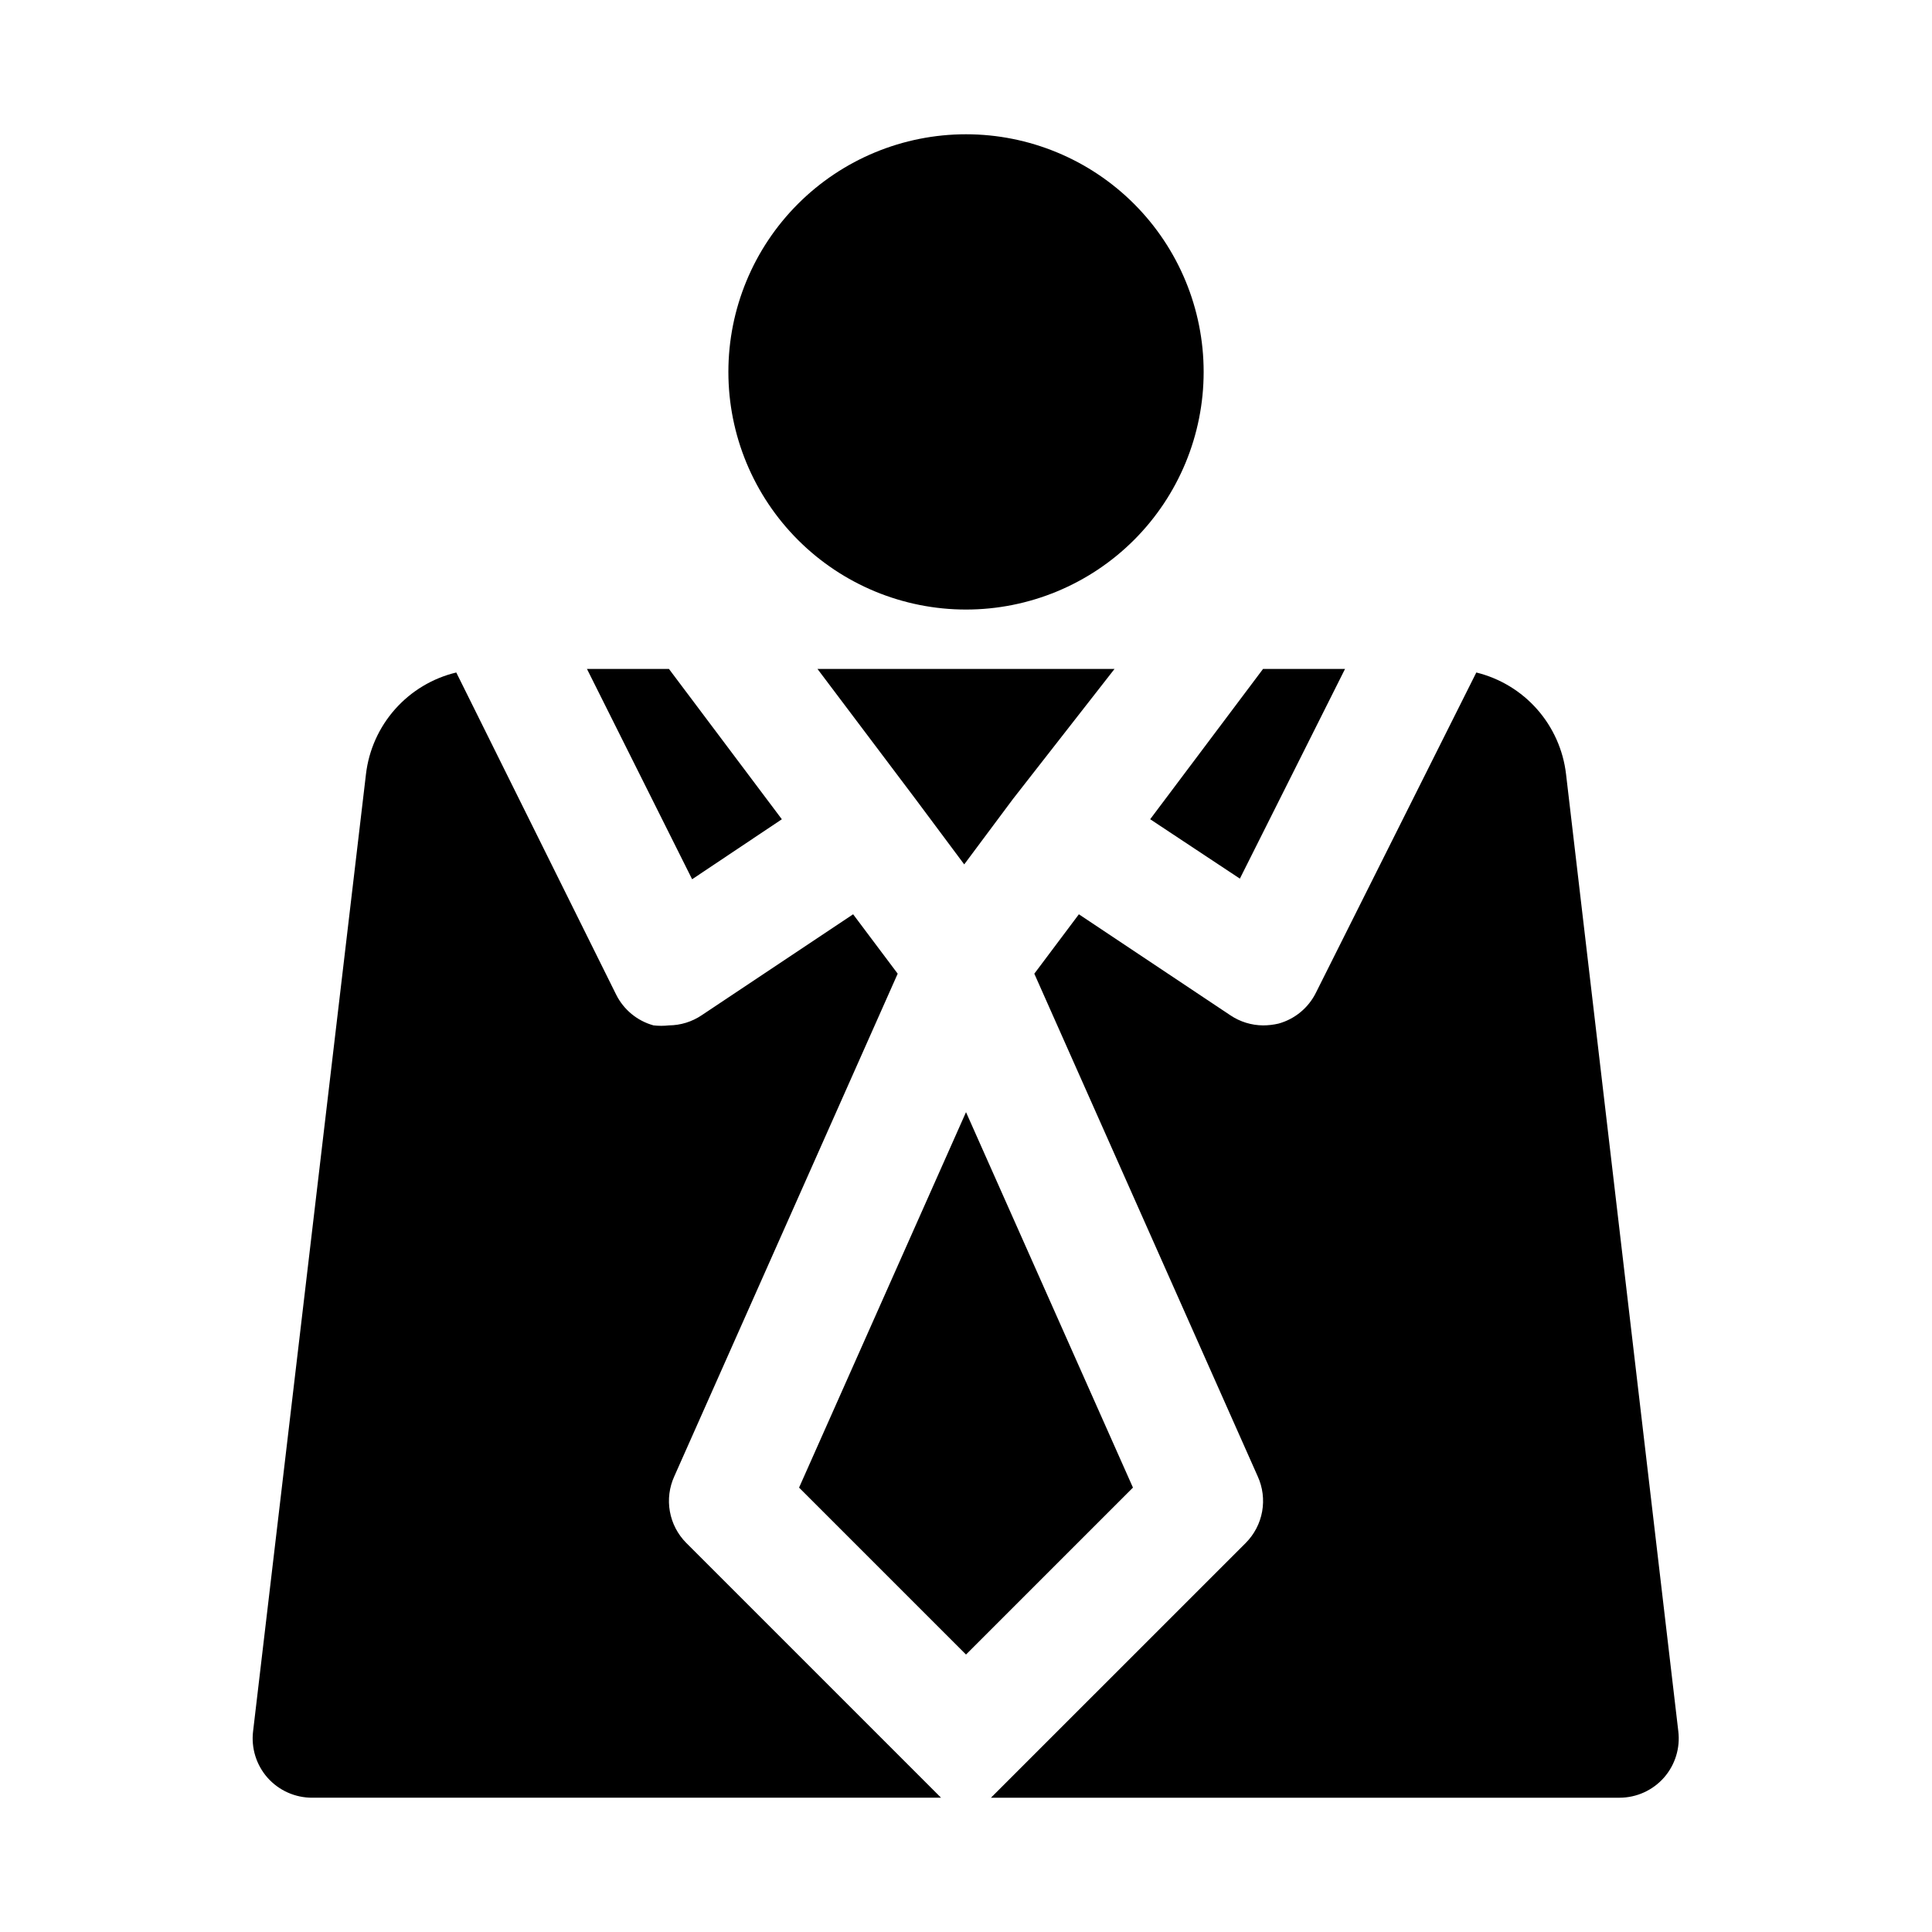 <?xml version="1.0" encoding="UTF-8"?>
<!-- Uploaded to: SVG Repo, www.svgrepo.com, Generator: SVG Repo Mixer Tools -->
<svg fill="#000000" width="800px" height="800px" version="1.1" viewBox="144 144 512 512" xmlns="http://www.w3.org/2000/svg">
 <path d="m462.98 242.56c0 16.703-6.637 32.719-18.445 44.531-11.812 11.809-27.832 18.445-44.531 18.445-16.703 0-32.723-6.637-44.531-18.445-11.812-11.812-18.445-27.828-18.445-44.531s6.633-32.723 18.445-44.531c11.809-11.809 27.828-18.445 44.531-18.445 16.699 0 32.719 6.637 44.531 18.445 11.809 11.809 18.445 27.828 18.445 44.531zm-62.977 196.17-44.242 99.504 44.242 44.238 44.242-44.242zm-48.805-77.617-29.918-39.836h-21.727l27.867 55.734zm-25.352 191.76c-2.254-2.273-3.762-5.176-4.324-8.328-0.566-3.148-0.152-6.394 1.176-9.309l59.199-133.2-11.809-15.742-40.148 26.766c-2.562 1.723-5.574 2.652-8.66 2.676-1.359 0.156-2.734 0.156-4.094 0-4.32-1.191-7.926-4.172-9.918-8.188l-42.352-85.332c-6.262 1.5-11.914 4.887-16.195 9.703-4.277 4.812-6.981 10.824-7.734 17.219l-29.914 253.64c-0.543 4.445 0.828 8.91 3.777 12.281 3.023 3.438 7.391 5.391 11.965 5.352h166.57zm34.793-231.6 25.977 34.48 12.91 17.32 12.91-17.32 26.926-34.48zm139.81 0h-21.727l-29.914 39.832 23.773 15.742zm58.566 27.867c-0.746-6.375-3.422-12.371-7.672-17.184-4.246-4.812-9.867-8.207-16.102-9.738l-42.508 84.859c-1.988 4.019-5.598 6.996-9.918 8.188-1.344 0.312-2.715 0.473-4.094 0.473-3.086-0.023-6.098-0.953-8.66-2.676l-40.148-26.766-11.809 15.742 59.199 133.2c1.332 2.914 1.742 6.16 1.18 9.309-0.562 3.152-2.074 6.055-4.328 8.328l-67.543 67.539h166.57c4.523-0.004 8.824-1.953 11.809-5.352 2.949-3.371 4.32-7.836 3.777-12.281z"/>
</svg>
